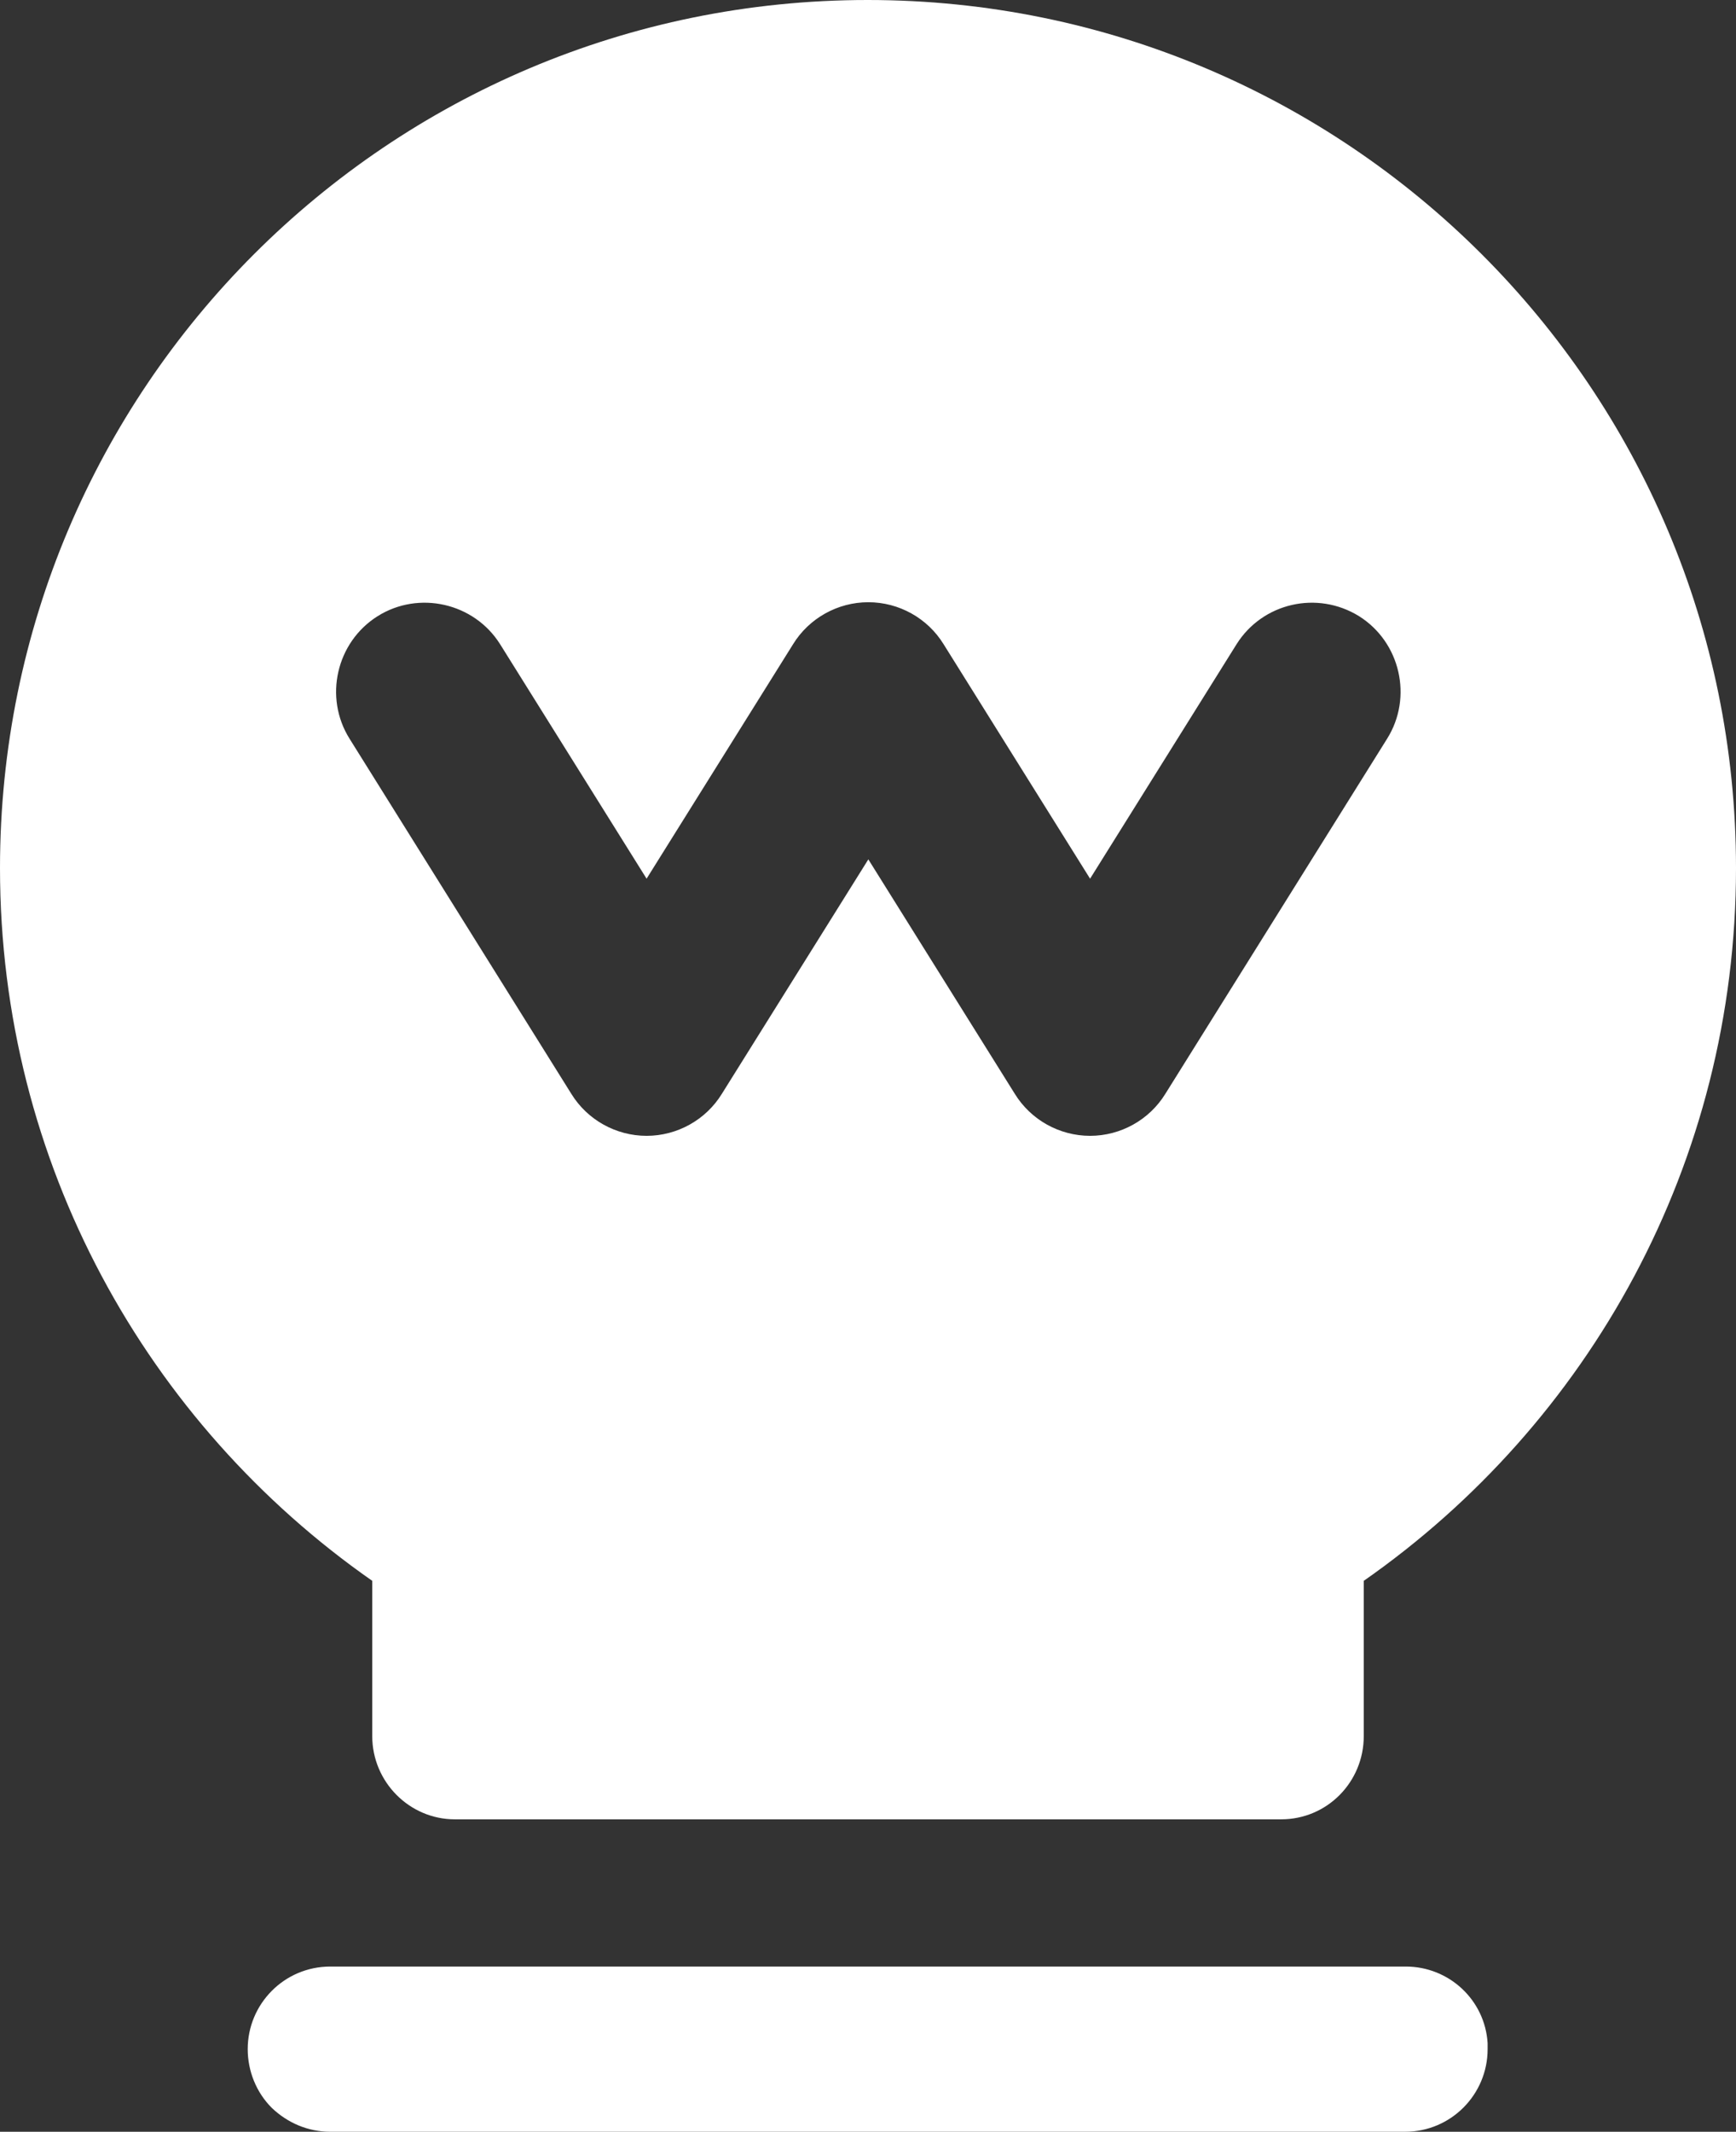 <?xml version="1.0" encoding="utf-8"?>
<!-- Generator: Adobe Illustrator 25.4.1, SVG Export Plug-In . SVG Version: 6.00 Build 0)  -->
<svg version="1.1" id="图层_1" xmlns="http://www.w3.org/2000/svg" xmlns:xlink="http://www.w3.org/1999/xlink" x="0px" y="0px"
	 viewBox="0 0 26.07 32" style="enable-background:new 0 0 26.07 32;" xml:space="preserve">
<rect x="0" y="0" width="26.07" height="32" fill="#333333" stroke="none"/>
<style type="text/css">
	.st0{fill:#FFFFFF;}
</style>
<g>
	<path class="st0" d="M21.11,29.52c0.65,0,1.19,0.5,1.23,1.15v0.09c0,0.68-0.55,1.24-1.24,1.24H4.96c-0.33,0-0.64-0.13-0.88-0.36
		c-0.23-0.23-0.36-0.55-0.36-0.88c0-0.68,0.55-1.24,1.24-1.24H21.11z"/>
	<path class="st0" d="M13.03,0C5.83,0,0,5.83,0,13.03c0,4.43,2.21,8.34,5.59,10.7v2.33c0,0.69,0.56,1.25,1.24,1.25h12.41
		c0.69,0,1.24-0.56,1.24-1.25v-2.33c3.38-2.36,5.59-6.27,5.59-10.7C26.07,5.83,20.23,0,13.03,0z M20.83,11.09l-3.33,5.33
		c-0.24,0.39-0.67,0.63-1.13,0.63s-0.89-0.24-1.13-0.63l-2.2-3.52l-2.2,3.52c-0.24,0.39-0.67,0.63-1.13,0.63s-0.89-0.24-1.13-0.63
		l-3.33-5.33c-0.39-0.62-0.2-1.45,0.42-1.84s1.45-0.2,1.84,0.42l2.2,3.52l2.2-3.52c0.24-0.39,0.67-0.63,1.13-0.63
		s0.89,0.24,1.13,0.63l2.2,3.52l2.2-3.52c0.39-0.62,1.21-0.81,1.84-0.42C21.03,9.64,21.22,10.47,20.83,11.09z"/>
	<path class="st0" d="M10.75,8.56"/>
</g>
</svg>

